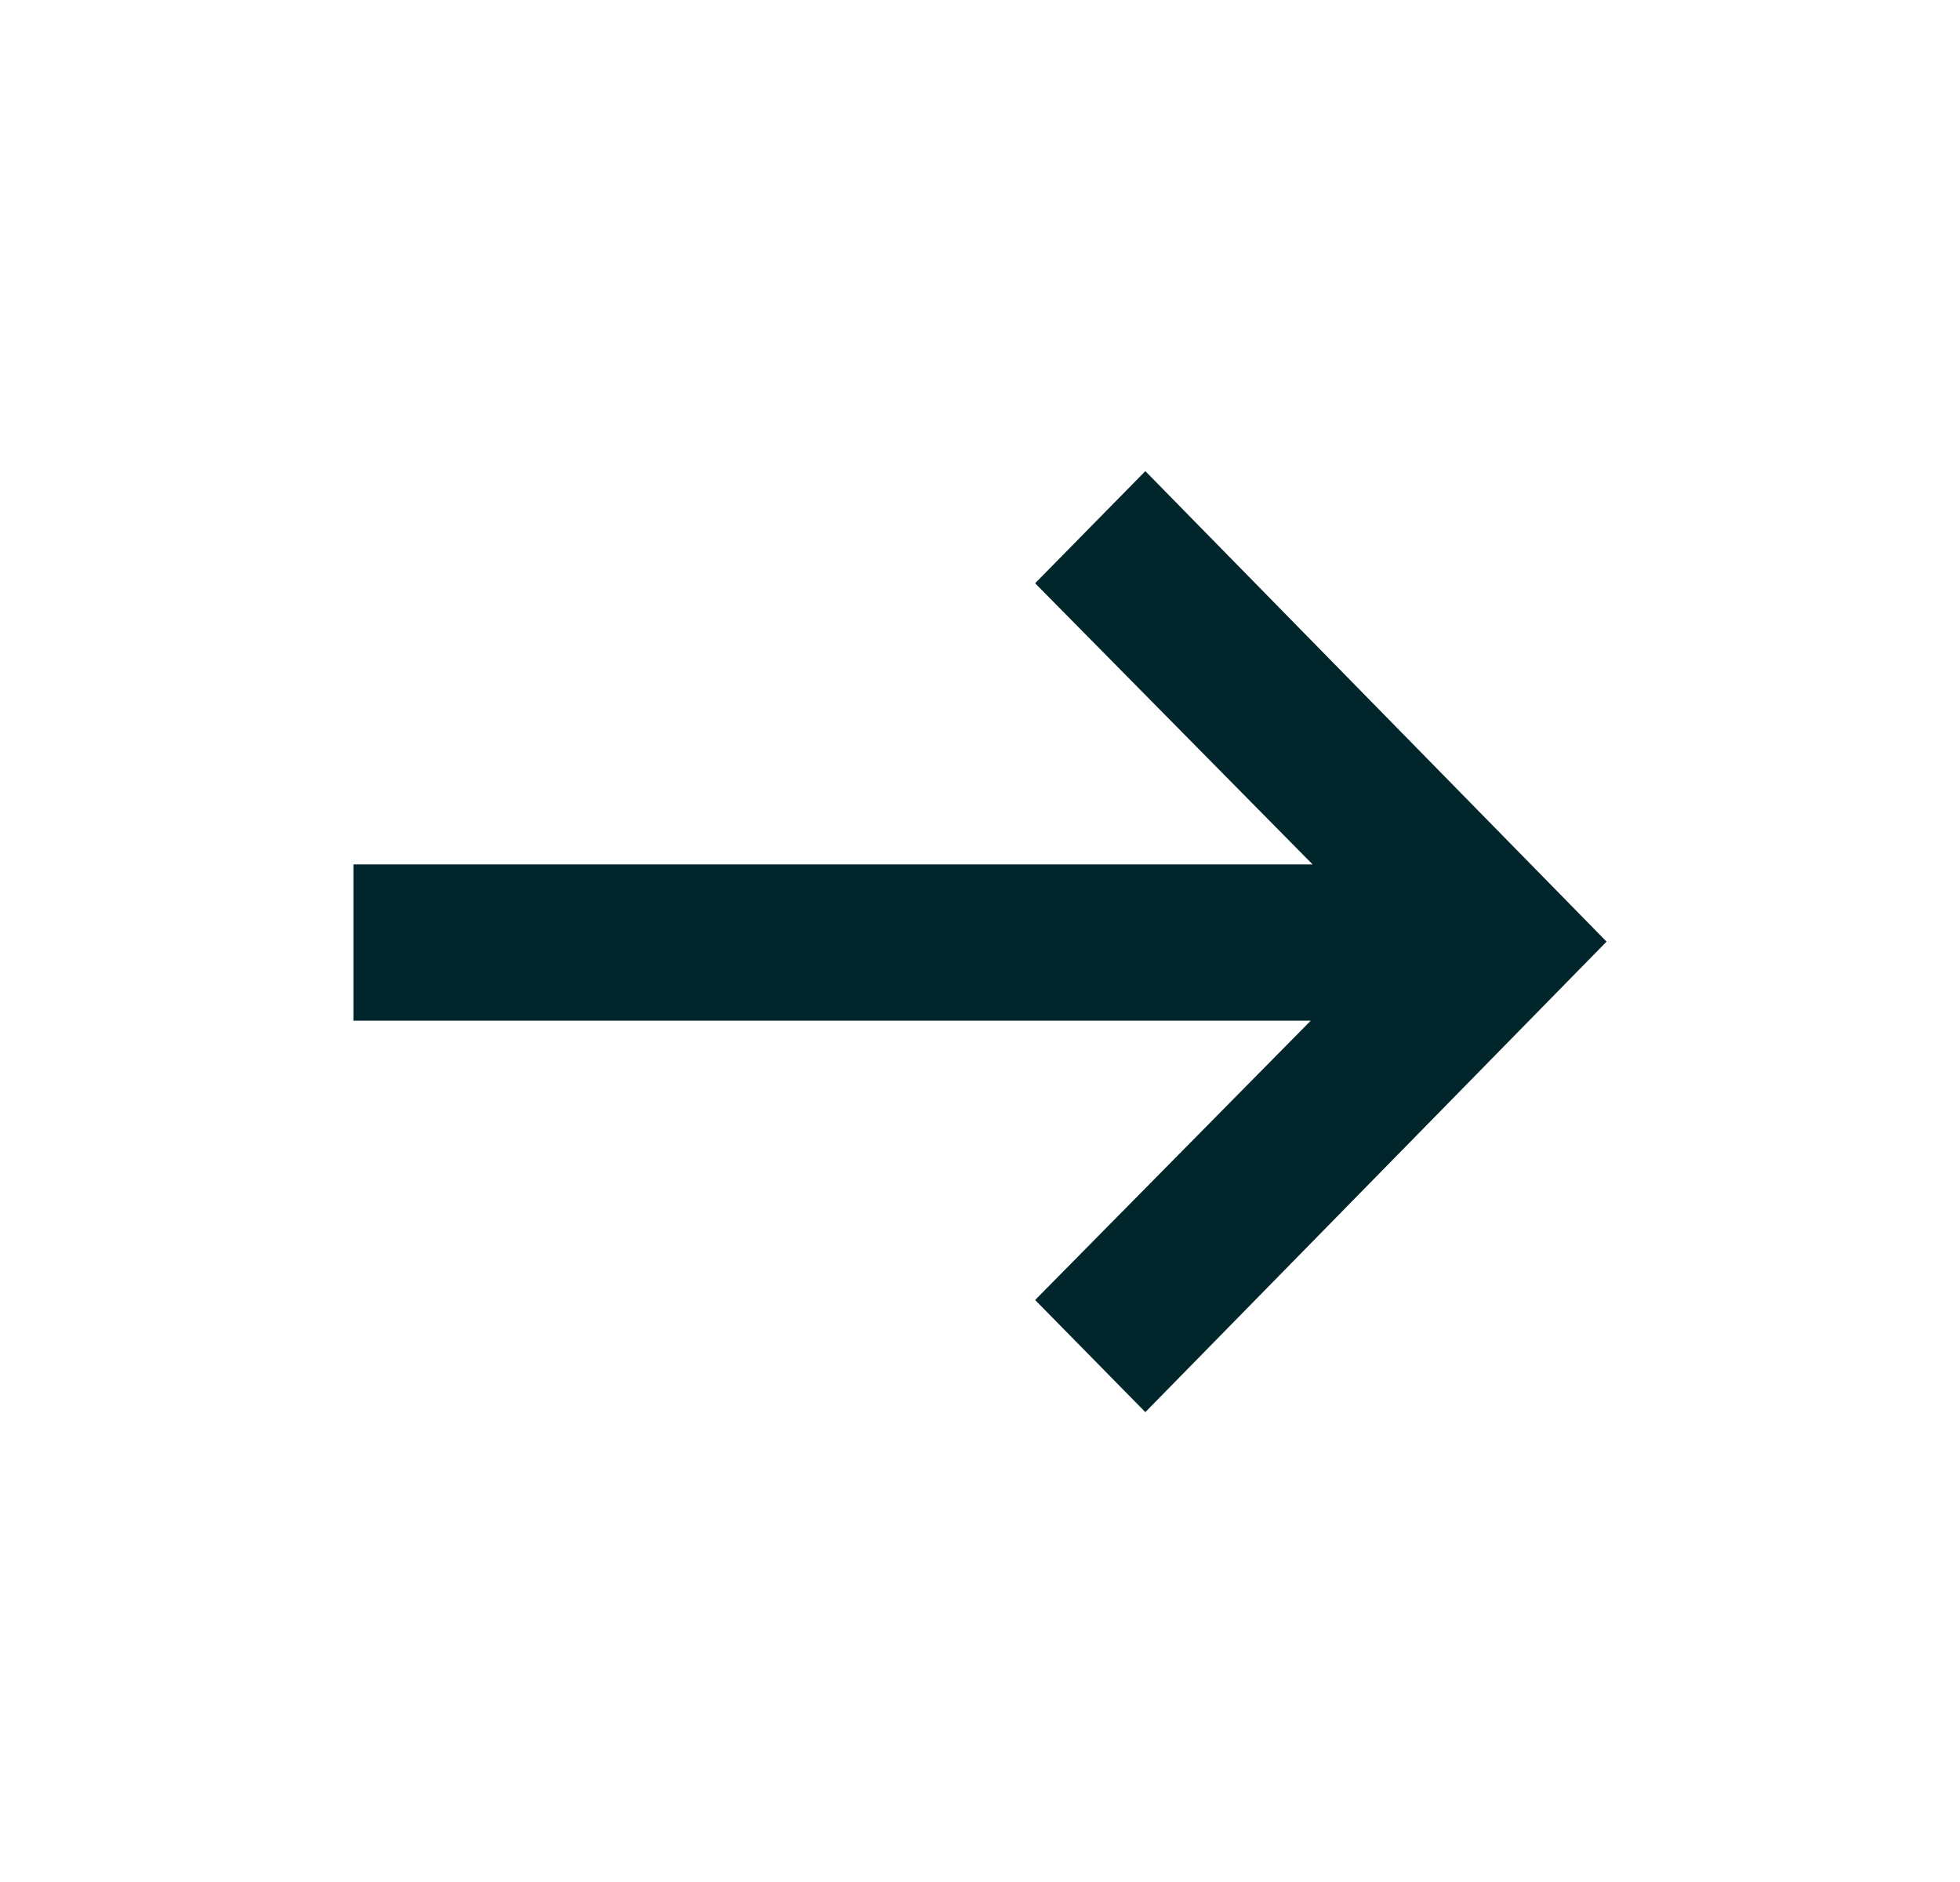 <svg width="25" height="24" viewBox="0 0 25 24" fill="none" xmlns="http://www.w3.org/2000/svg">
<g id="Trailing Icon">
<path id="Icon" d="M14.609 6.008L13.203 7.438L16.742 11.023H4.508V13.016H16.719L13.203 16.578L14.609 18.008L20.492 12.008L14.609 6.008Z" fill="#00262B"/>
</g>
</svg>
